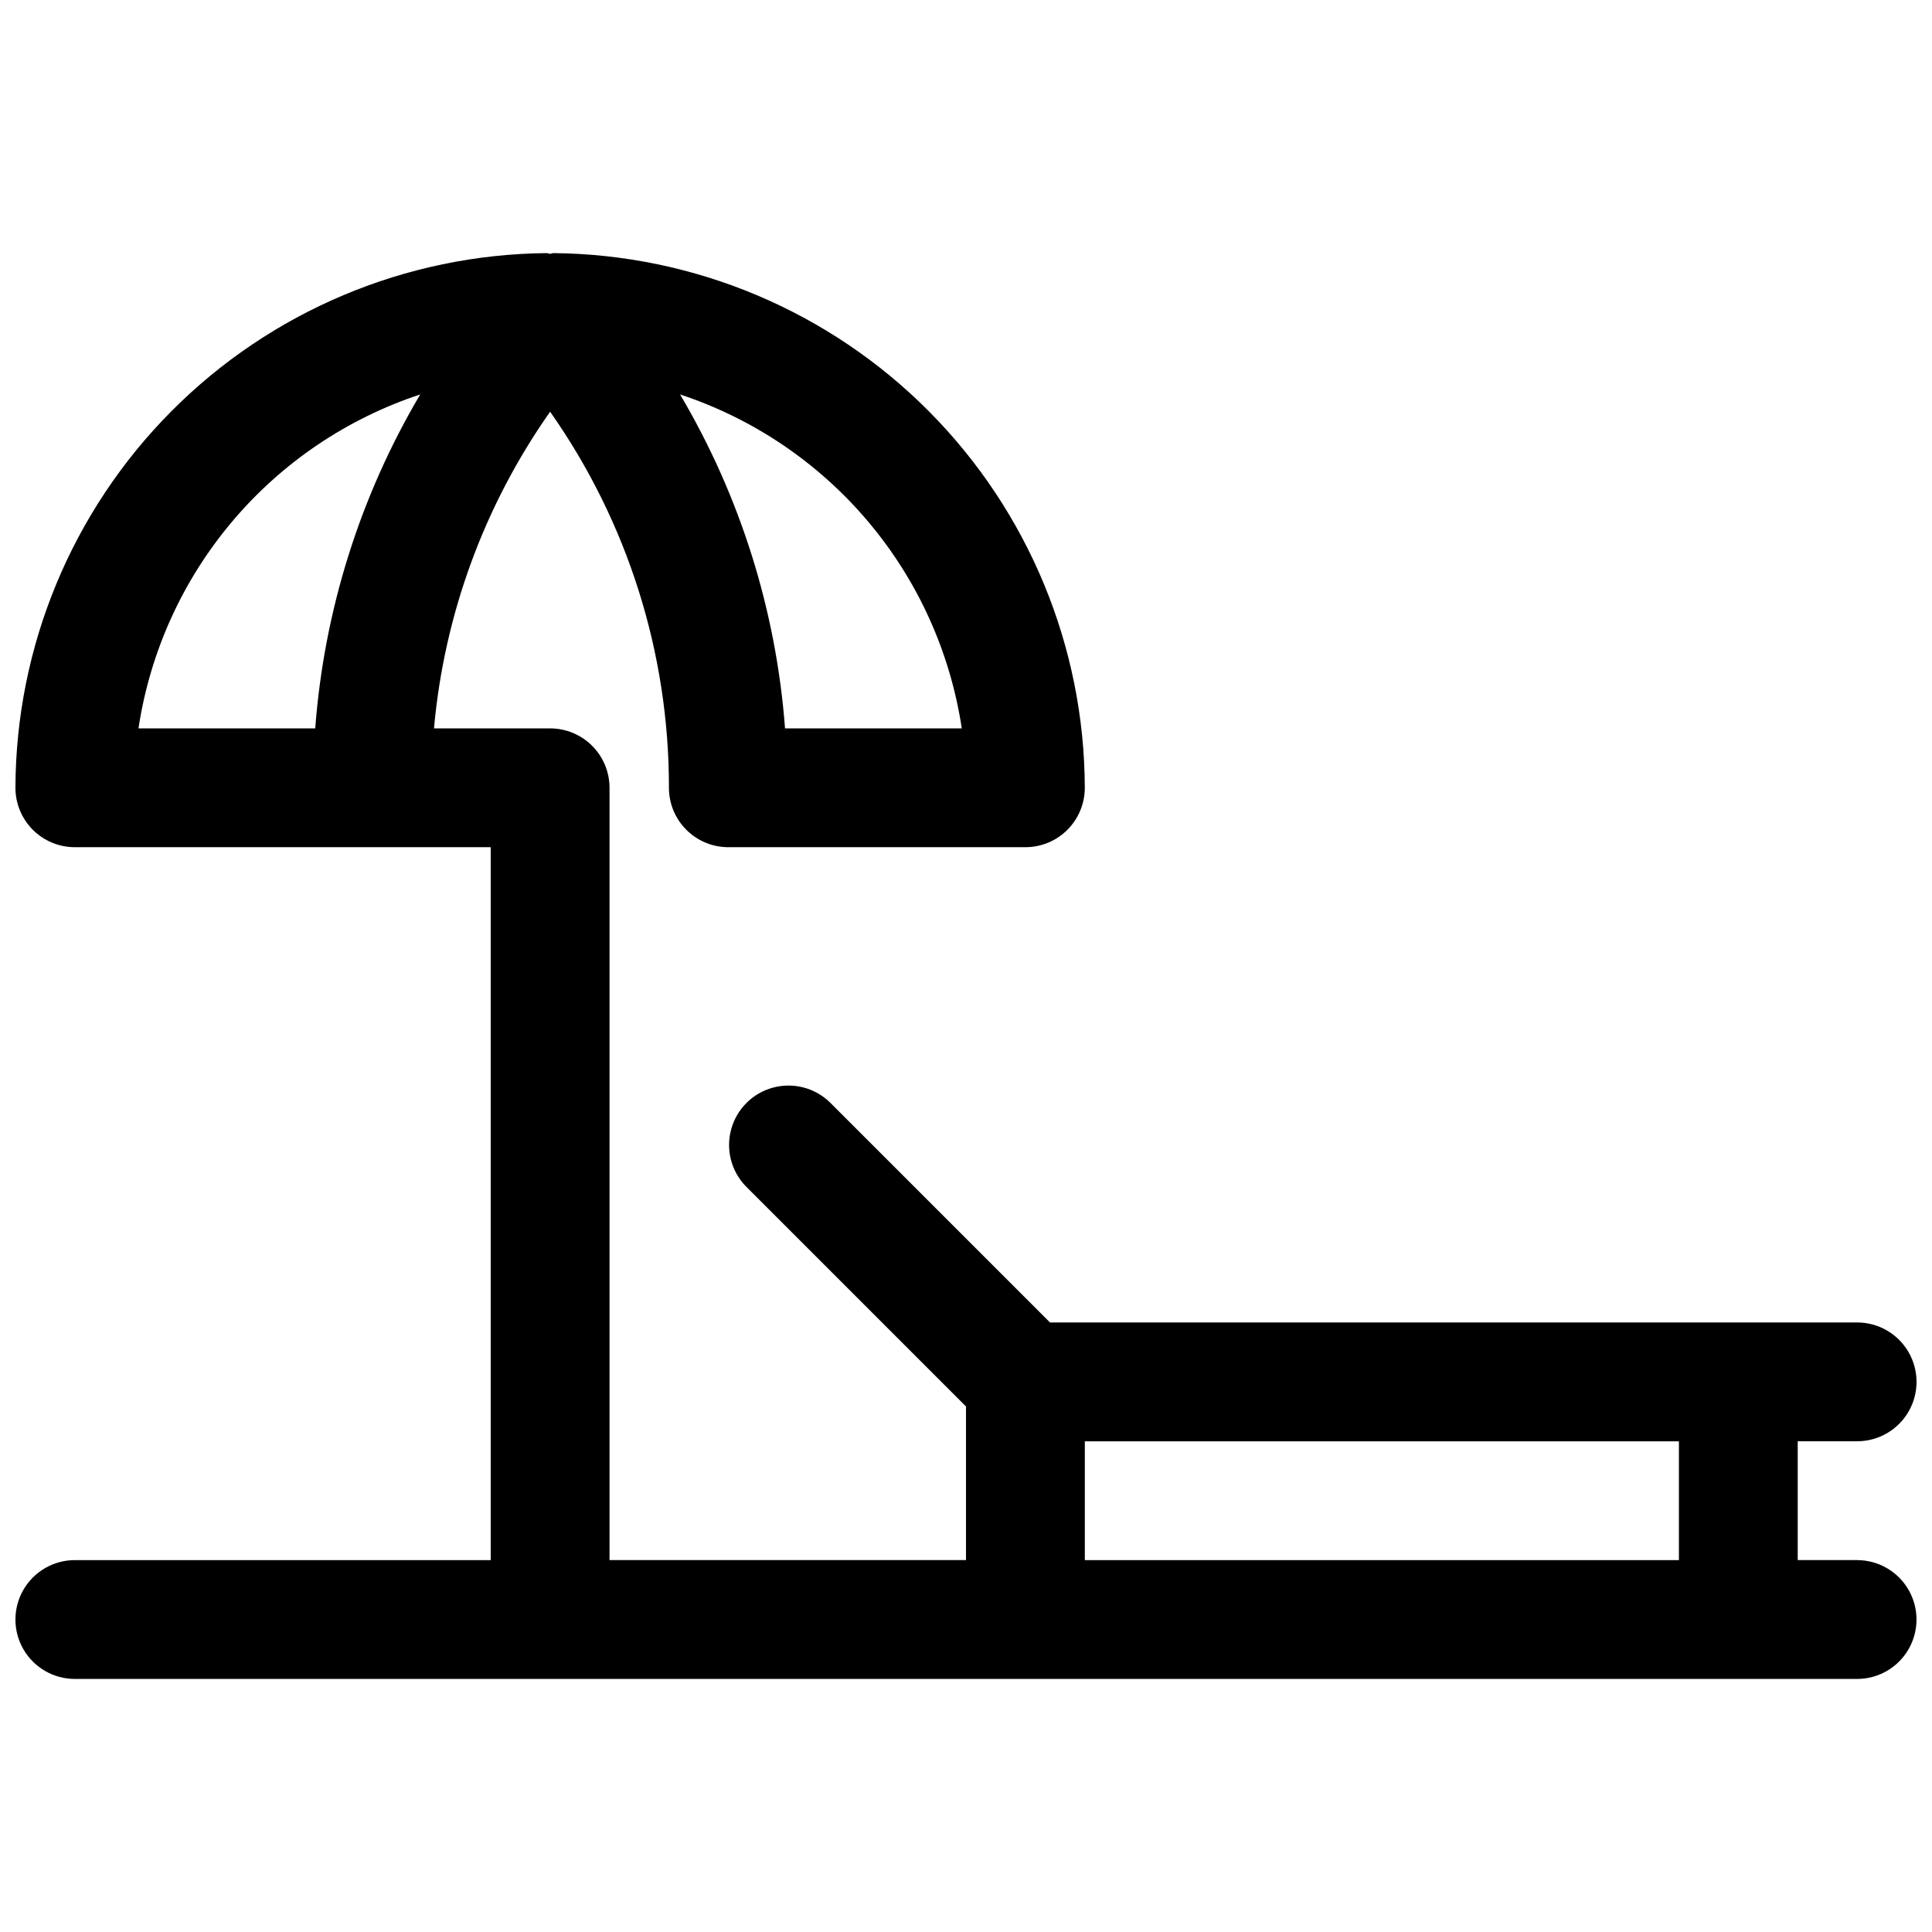 <?xml version="1.0" encoding="UTF-8"?>
<!-- Uploaded to: ICON Repo, www.svgrepo.com, Generator: ICON Repo Mixer Tools -->
<svg width="800px" height="800px" version="1.1" viewBox="144 144 512 512" xmlns="http://www.w3.org/2000/svg">
 <defs>
  <clipPath id="a">
   <path d="m148.09 211h503.81v378h-503.81z"/>
  </clipPath>
 </defs>
 <g clip-path="url(#a)">
  <path d="m636.16 557.44h-15.746v-31.488h15.746c5.625 0 10.82-3 13.633-7.871s2.812-10.871 0-15.742c-2.812-4.871-8.008-7.875-13.633-7.875h-213.9l-58.363-58.363v0.004c-4-3.863-9.738-5.332-15.102-3.859-5.363 1.469-9.551 5.656-11.02 11.02-1.473 5.363-0.004 11.102 3.859 15.102l58.363 58.363v40.711h-94.465v-204.67c0-4.176-1.66-8.18-4.613-11.133-2.953-2.953-6.957-4.609-11.133-4.609h-30.777c2.715-30.191 13.332-59.133 30.777-83.918 20.531 29.176 31.531 63.988 31.488 99.66 0 4.176 1.66 8.18 4.613 11.133 2.953 2.953 6.957 4.613 11.133 4.613h78.719c4.176 0 8.18-1.66 11.133-4.613 2.953-2.953 4.613-6.957 4.613-11.133-0.109-37.391-14.949-73.234-41.305-99.762-26.355-26.523-62.105-41.59-99.496-41.934-0.363 0-0.582 0.172-0.93 0.188-0.285-0.078-0.574-0.141-0.863-0.188-37.395 0.344-73.141 15.41-99.5 41.934-26.355 26.527-41.195 62.371-41.301 99.762 0 4.176 1.66 8.18 4.609 11.133 2.953 2.953 6.961 4.613 11.133 4.613h110.21v188.93h-110.21c-5.621 0-10.82 3.004-13.633 7.875s-2.812 10.871 0 15.742c2.812 4.871 8.012 7.871 13.633 7.871h472.32c5.625 0 10.82-3 13.633-7.871 2.812-4.871 2.812-10.871 0-15.742s-8.008-7.875-13.633-7.875zm-237.28-220.41h-46.836c-2.356-31.246-11.871-61.527-27.82-88.5 19.41 6.41 36.66 18.074 49.84 33.695s21.77 34.594 24.816 54.805zm-143.52-88.5c-15.949 26.973-25.469 57.254-27.82 88.5h-46.84c3.047-20.211 11.637-39.184 24.816-54.805s30.434-27.285 49.844-33.695zm176.13 277.43h157.44v31.488h-157.44z"/>
 </g>
</svg>
